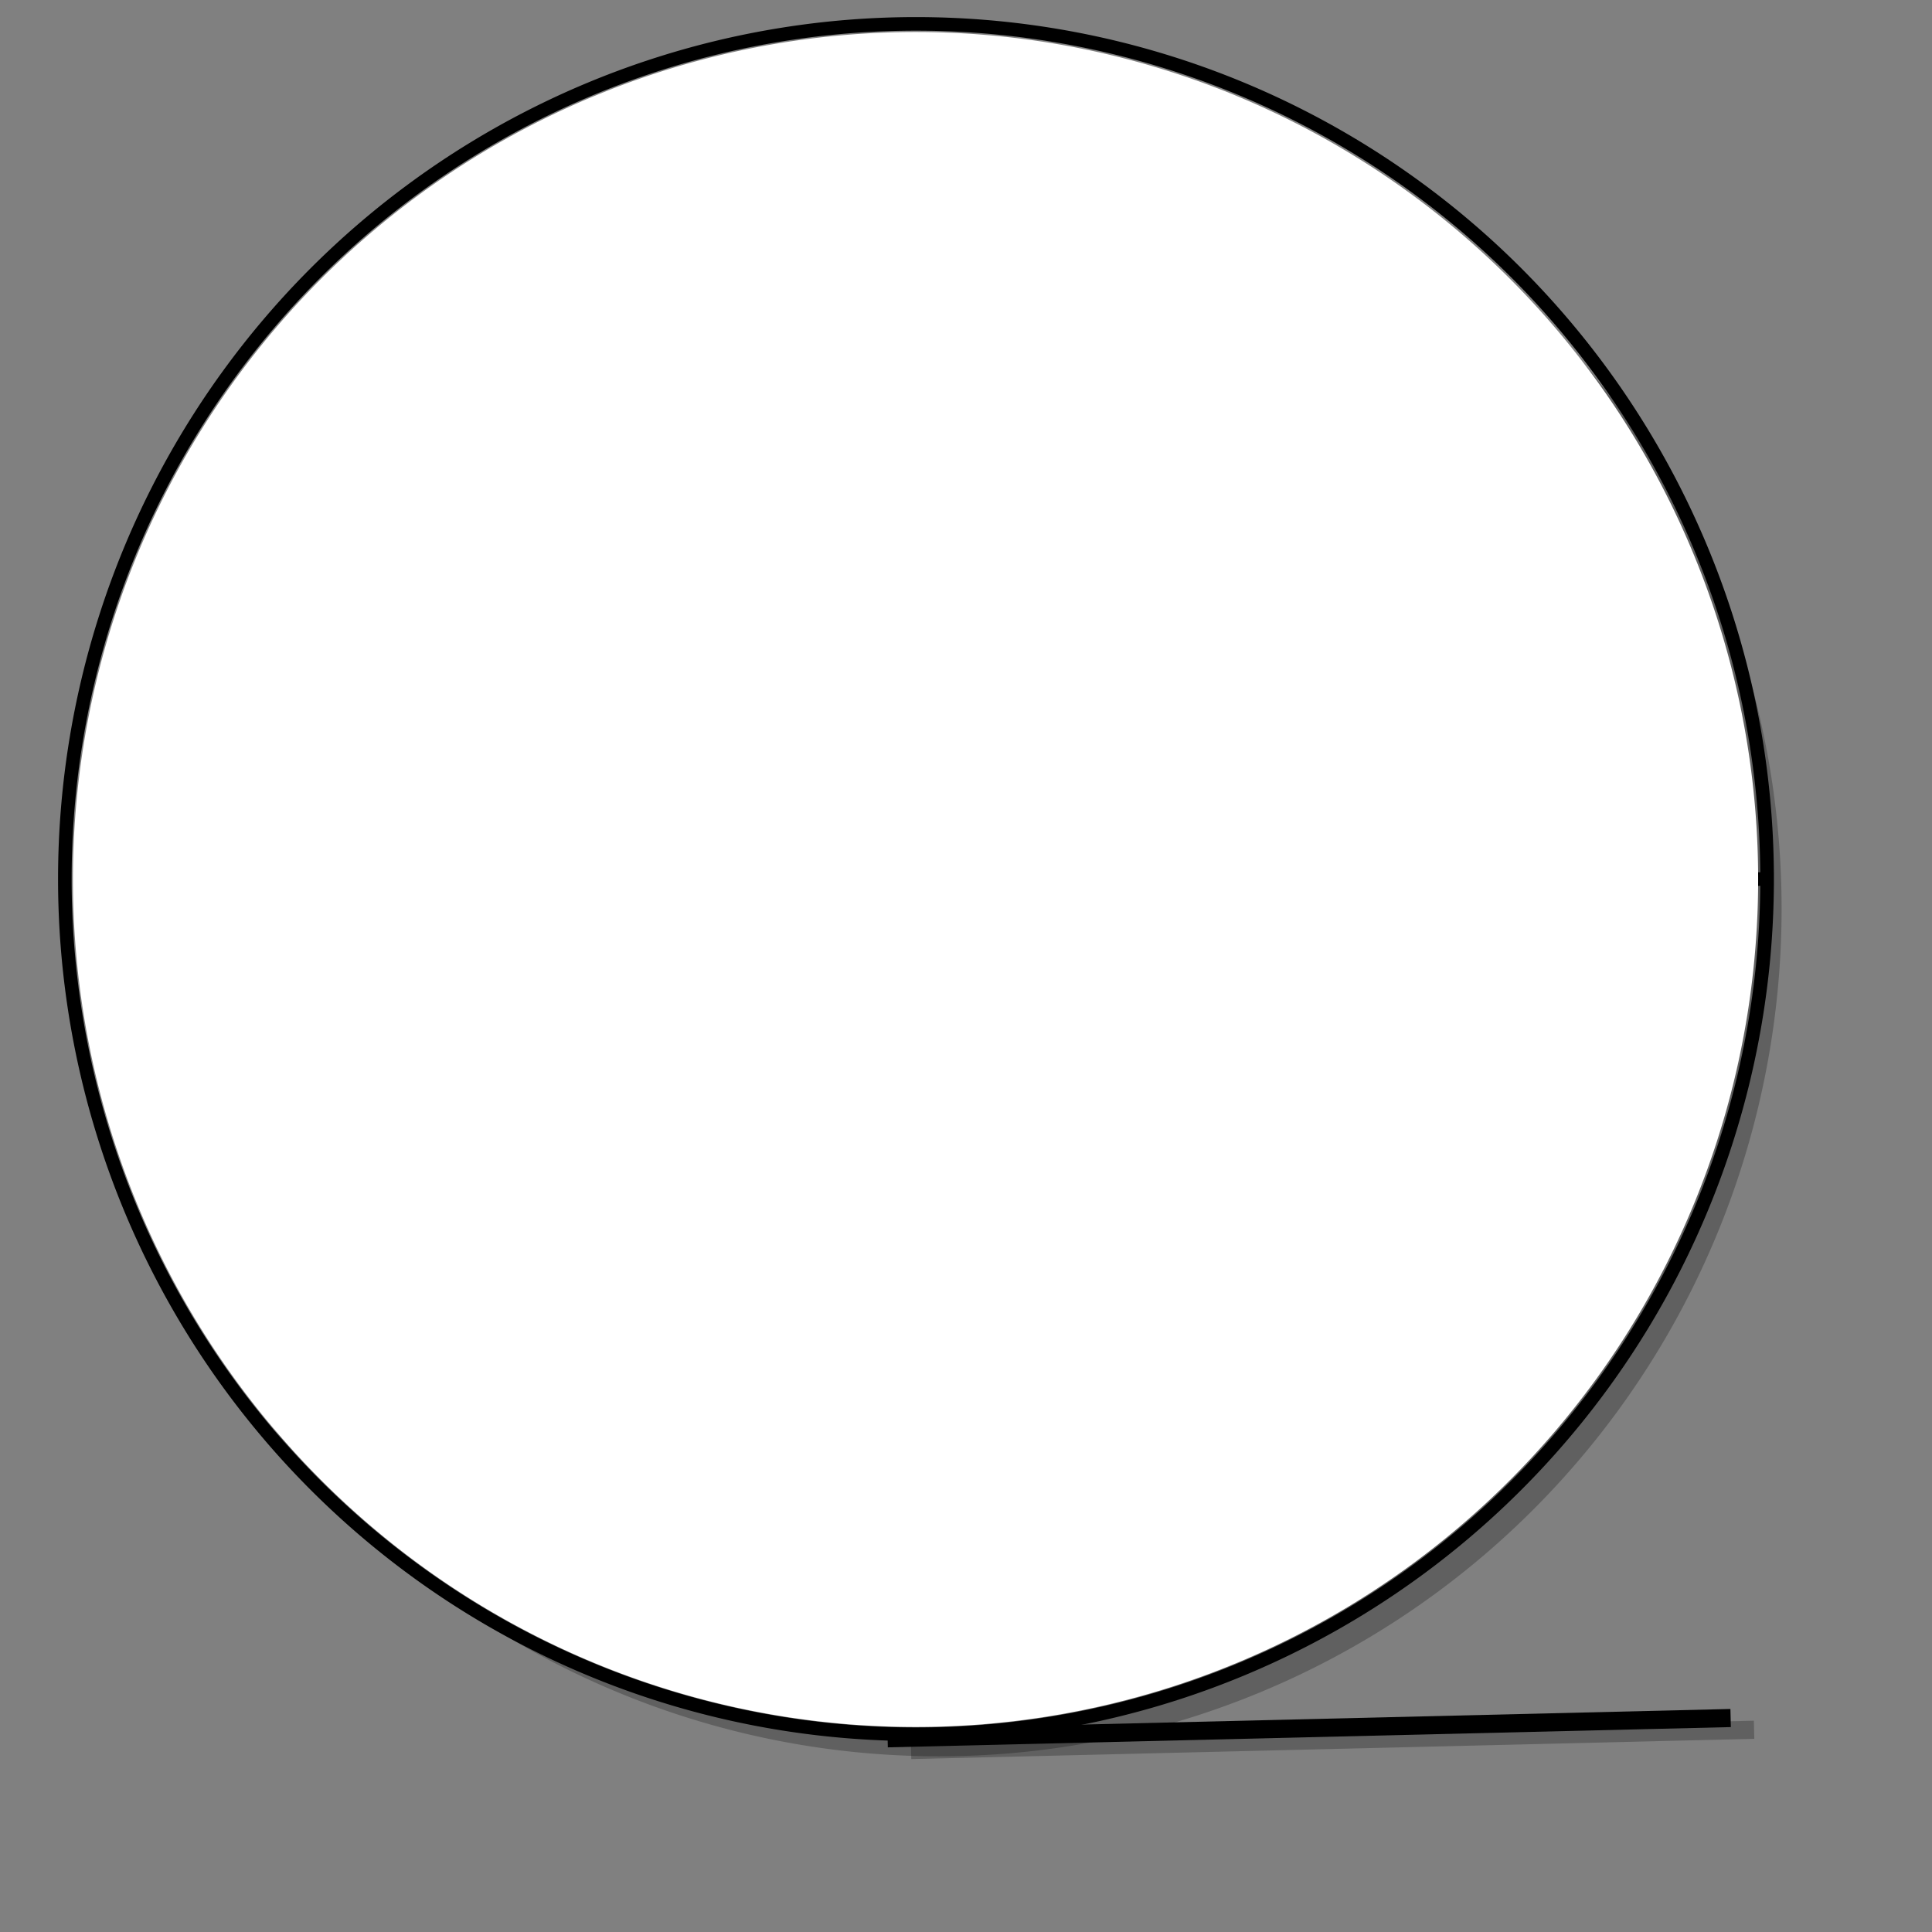 <?xml version="1.0" encoding="UTF-8" standalone="no"?>
<!DOCTYPE svg PUBLIC "-//W3C//DTD SVG 20010904//EN"
"http://www.w3.org/TR/2001/REC-SVG-20010904/DTD/svg10.dtd">
<!-- Created with Inkscape (http://www.inkscape.org/) -->
<svg
   id="svg548"
   sodipodi:version="0.32"
   width="400pt"
   height="400pt"
   sodipodi:docbase="/var/www/html/svg_gallery/svg/flowcharts"
   sodipodi:docname="fc10.svg"
   xmlns="http://www.w3.org/2000/svg"
   xmlns:sodipodi="http://sodipodi.sourceforge.net/DTD/sodipodi-0.dtd"
   xmlns:inkscape="http://www.inkscape.org/namespaces/inkscape"
   xmlns:xlink="http://www.w3.org/1999/xlink"
   inkscape:version="0.37">
  <rect width="100%" height="100%" fill="#808080" stroke="none"/>
  <defs
     id="defs550" />
  <sodipodi:namedview
     id="base"
     inkscape:zoom="0.77250000"
     inkscape:cx="200.000000"
     inkscape:cy="200.000000"
     inkscape:window-width="425"
     inkscape:window-height="517"
     inkscape:window-x="0"
     inkscape:window-y="24" />
  <path
     style="fill:none;fill-rule:evenodd;stroke:#000000;stroke-opacity:0.25;stroke-width:5;stroke-linejoin:miter;stroke-linecap:butt;fill-opacity:1;stroke-dasharray:none;"
     d="M 251.498 483.097 C 484.217 477.503 484.217 477.503 484.217 477.503 "
     id="path1510" />
  <path
     sodipodi:type="arc"
     style="fill-rule:evenodd;stroke:none;fill:#000000;fill-opacity:0.25;stroke-opacity:1;stroke-width:3.75;stroke-linejoin:miter;stroke-linecap:butt;stroke-dasharray:none;"
     id="path1509"
     d="M 495.646 253.855 A 234.956 236.075 0 1 0 25.733,253.855 A 234.956 236.075 0 1 0 495.646 253.855 L 260.69 253.855 z"
     sodipodi:cx="260.689728"
     sodipodi:cy="253.855209"
     sodipodi:rx="234.956406"
     sodipodi:ry="236.075241"
     transform="matrix(0.99,0,0,0.991,1.123,-0.692)" />
  <path
     sodipodi:type="arc"
     style="fill-rule:evenodd;stroke:#000000;fill:none;fill-opacity:1;stroke-opacity:1;stroke-width:3.75;stroke-linejoin:miter;stroke-linecap:butt;stroke-dasharray:none;"
     id="path565"
     d="M 495.646 253.855 A 234.956 236.075 0 1 0 25.733,253.855 A 234.956 236.075 0 1 0 495.646 253.855 L 260.69 253.855 z"
     sodipodi:cx="260.689728"
     sodipodi:cy="253.855209"
     sodipodi:rx="234.956406"
     sodipodi:ry="236.075241"
     transform="translate(-7.832,-11.188)" />
  <path
     sodipodi:type="arc"
     style="fill-rule:evenodd;stroke:none;fill:#ffffff;fill-opacity:1;stroke-opacity:1;stroke-width:3.75;stroke-linejoin:miter;stroke-linecap:butt;stroke-dasharray:none;"
     id="path566"
     d="M 495.646 253.855 A 234.956 236.075 0 1 0 25.733,253.855 A 234.956 236.075 0 1 0 495.646 253.855 L 260.69 253.855 z"
     sodipodi:cx="260.689728"
     sodipodi:cy="253.855209"
     sodipodi:rx="234.956406"
     sodipodi:ry="236.075241"
     transform="matrix(0.99,0,0,0.991,-5.349,-8.782)" />
  <path
     style="fill:none;fill-rule:evenodd;stroke:black;stroke-opacity:1;stroke-width:5;stroke-linejoin:miter;stroke-linecap:butt;fill-opacity:1;stroke-dasharray:none;"
     d="M 249.501 478.742 C 482.22 473.148 482.22 473.148 482.22 473.148 "
     id="path567"
     transform="translate(-4.475,1.119)" />
</svg>
